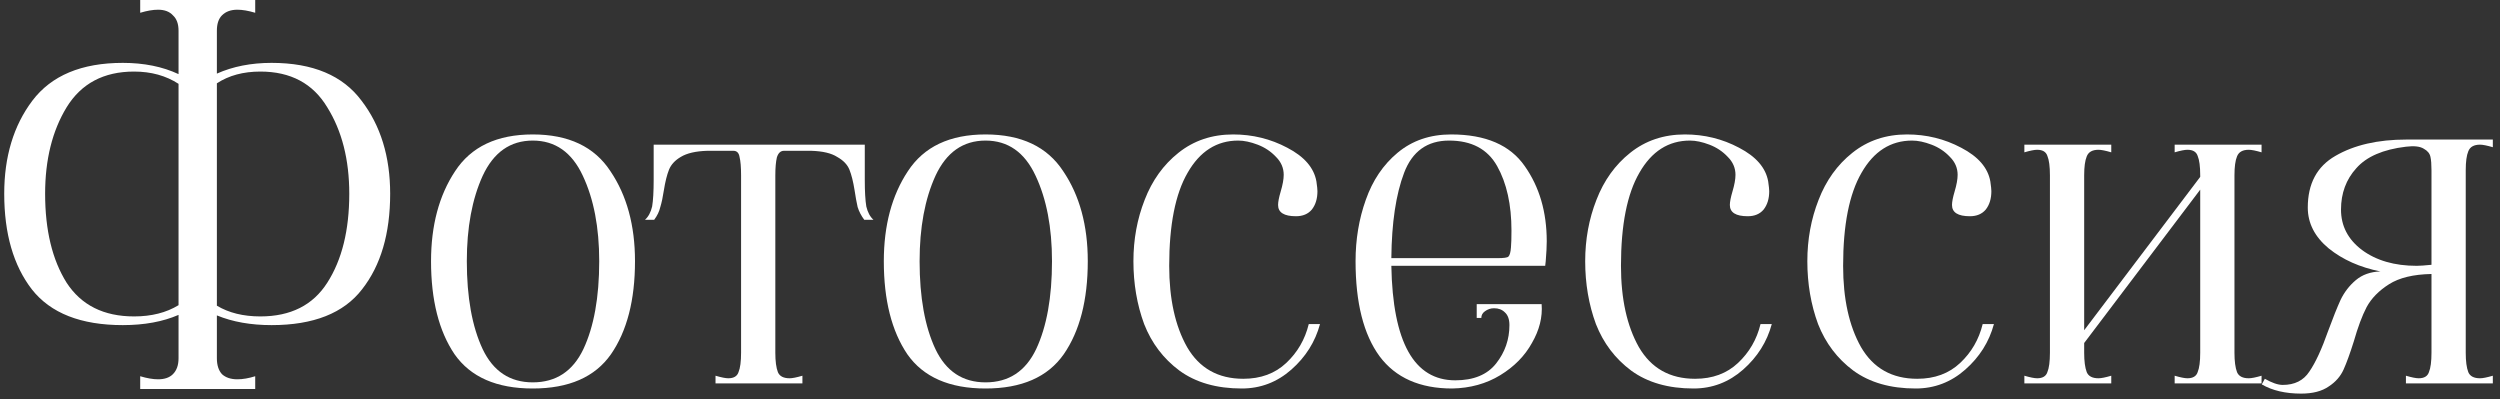 <?xml version="1.0" encoding="UTF-8"?> <svg xmlns="http://www.w3.org/2000/svg" width="313" height="50" viewBox="0 0 313 50" fill="none"><rect x="0" y="0" width="313" height="50" fill="#333333" stroke="none"/><path d="M34.001 7.872C39.163 7.872 42.918 9.451 45.265 12.608C47.654 15.723 48.849 19.605 48.849 24.256C48.849 29.248 47.675 33.237 45.329 36.224C43.025 39.211 39.249 40.704 34.001 40.704C31.398 40.704 29.115 40.299 27.153 39.488V44.864C27.153 45.717 27.366 46.379 27.793 46.848C28.262 47.275 28.902 47.488 29.713 47.488C30.395 47.488 31.142 47.36 31.953 47.104V48.704H17.553V47.104C18.406 47.36 19.153 47.488 19.793 47.488C20.603 47.488 21.222 47.275 21.649 46.848C22.118 46.379 22.353 45.717 22.353 44.864V39.424C20.39 40.277 18.065 40.704 15.377 40.704C10.129 40.704 6.331 39.211 3.985 36.224C1.681 33.237 0.529 29.248 0.529 24.256C0.529 19.605 1.702 15.723 4.049 12.608C6.438 9.451 10.214 7.872 15.377 7.872C18.022 7.872 20.347 8.341 22.353 9.28V3.84C22.353 2.987 22.118 2.347 21.649 1.92C21.222 1.451 20.603 1.216 19.793 1.216C19.153 1.216 18.406 1.344 17.553 1.6V0H31.953V1.6C31.099 1.344 30.353 1.216 29.713 1.216C28.902 1.216 28.262 1.451 27.793 1.92C27.366 2.347 27.153 2.987 27.153 3.84V9.216C29.158 8.32 31.441 7.872 34.001 7.872ZM16.785 39.616C18.961 39.616 20.817 39.147 22.353 38.208V10.496C20.774 9.472 18.918 8.96 16.785 8.96C12.987 8.96 10.171 10.453 8.337 13.44C6.545 16.384 5.649 19.989 5.649 24.256C5.649 28.821 6.545 32.533 8.337 35.392C10.171 38.208 12.987 39.616 16.785 39.616ZM32.593 39.616C36.39 39.616 39.185 38.208 40.977 35.392C42.811 32.533 43.729 28.821 43.729 24.256C43.729 19.989 42.811 16.384 40.977 13.44C39.185 10.453 36.39 8.96 32.593 8.96C30.459 8.96 28.646 9.451 27.153 10.432V38.272C28.646 39.168 30.459 39.616 32.593 39.616Z" fill="white"></path><path d="M66.702 48.64C62.18 48.64 58.916 47.211 56.91 44.352C54.948 41.451 53.966 37.568 53.966 32.704C53.966 28.224 54.969 24.469 56.974 21.44C58.98 18.368 62.222 16.832 66.702 16.832C71.182 16.832 74.425 18.368 76.43 21.44C78.478 24.469 79.502 28.224 79.502 32.704C79.502 37.568 78.5 41.451 76.494 44.352C74.489 47.211 71.225 48.64 66.702 48.64ZM66.702 47.872C69.604 47.872 71.716 46.485 73.038 43.712C74.361 40.896 75.022 37.227 75.022 32.704C75.022 28.48 74.34 24.917 72.974 22.016C71.609 19.072 69.518 17.6 66.702 17.6C63.886 17.6 61.796 19.072 60.43 22.016C59.108 24.917 58.446 28.48 58.446 32.704C58.446 37.227 59.108 40.896 60.43 43.712C61.753 46.485 63.844 47.872 66.702 47.872Z" fill="white"></path><path d="M89.583 47.04C90.309 47.253 90.842 47.36 91.183 47.36C91.866 47.36 92.293 47.104 92.463 46.592C92.677 46.08 92.783 45.269 92.783 44.16V21.952C92.783 20.928 92.719 20.16 92.591 19.648C92.506 19.136 92.25 18.88 91.823 18.88H88.559C87.109 18.923 85.999 19.179 85.231 19.648C84.506 20.075 84.015 20.608 83.759 21.248C83.503 21.888 83.29 22.741 83.119 23.808C82.991 24.661 82.842 25.365 82.671 25.92C82.543 26.475 82.287 27.008 81.903 27.52H80.751C81.178 27.136 81.477 26.581 81.647 25.856C81.775 25.088 81.839 23.979 81.839 22.528V18.112H108.271V22.528C108.271 23.979 108.335 25.088 108.463 25.856C108.634 26.581 108.933 27.136 109.359 27.52H108.207C107.823 27.008 107.546 26.475 107.375 25.92C107.247 25.365 107.119 24.661 106.991 23.808C106.821 22.741 106.607 21.888 106.351 21.248C106.095 20.608 105.583 20.075 104.815 19.648C104.09 19.179 103.002 18.923 101.551 18.88H98.159C97.733 18.88 97.434 19.157 97.263 19.712C97.135 20.267 97.071 21.013 97.071 21.952V44.16C97.071 45.227 97.178 46.037 97.391 46.592C97.605 47.104 98.095 47.36 98.863 47.36C99.205 47.36 99.738 47.253 100.463 47.04V48H89.583V47.04Z" fill="white"></path><path d="M123.39 48.64C118.867 48.64 115.603 47.211 113.598 44.352C111.635 41.451 110.654 37.568 110.654 32.704C110.654 28.224 111.656 24.469 113.662 21.44C115.667 18.368 118.91 16.832 123.39 16.832C127.87 16.832 131.112 18.368 133.118 21.44C135.166 24.469 136.19 28.224 136.19 32.704C136.19 37.568 135.187 41.451 133.182 44.352C131.176 47.211 127.912 48.64 123.39 48.64ZM123.39 47.872C126.291 47.872 128.403 46.485 129.726 43.712C131.048 40.896 131.71 37.227 131.71 32.704C131.71 28.48 131.027 24.917 129.662 22.016C128.296 19.072 126.206 17.6 123.39 17.6C120.574 17.6 118.483 19.072 117.118 22.016C115.795 24.917 115.134 28.48 115.134 32.704C115.134 37.227 115.795 40.896 117.118 43.712C118.44 46.485 120.531 47.872 123.39 47.872Z" fill="white"></path><path d="M155.472 48.64C152.314 48.64 149.712 47.893 147.664 46.4C145.658 44.907 144.186 42.965 143.248 40.576C142.352 38.144 141.904 35.52 141.904 32.704C141.904 29.973 142.373 27.413 143.312 25.024C144.25 22.592 145.658 20.629 147.536 19.136C149.456 17.6 151.738 16.832 154.384 16.832C156.816 16.832 159.077 17.387 161.168 18.496C163.301 19.605 164.517 21.013 164.816 22.72C164.901 23.317 164.944 23.723 164.944 23.936C164.944 24.875 164.709 25.643 164.24 26.24C163.77 26.795 163.109 27.072 162.256 27.072C160.762 27.072 160.016 26.603 160.016 25.664C160.016 25.28 160.122 24.725 160.336 24C160.592 23.147 160.72 22.443 160.72 21.888C160.72 21.035 160.4 20.288 159.76 19.648C159.12 18.965 158.352 18.453 157.456 18.112C156.56 17.771 155.749 17.6 155.024 17.6C152.336 17.6 150.224 18.944 148.688 21.632C147.152 24.277 146.384 28.16 146.384 33.28C146.384 37.419 147.13 40.811 148.624 43.456C150.16 46.101 152.506 47.424 155.664 47.424C157.84 47.424 159.632 46.763 161.04 45.44C162.448 44.117 163.386 42.496 163.856 40.576H165.264C164.666 42.795 163.472 44.693 161.68 46.272C159.888 47.851 157.818 48.64 155.472 48.64Z" fill="white"></path><path d="M181.812 48.64C177.759 48.64 174.73 47.296 172.724 44.608C170.719 41.877 169.716 37.909 169.716 32.704C169.716 29.973 170.143 27.413 170.996 25.024C171.85 22.592 173.172 20.629 174.964 19.136C176.799 17.6 179.039 16.832 181.684 16.832C185.994 16.832 189.066 18.155 190.9 20.8C192.735 23.403 193.652 26.539 193.652 30.208C193.652 30.848 193.61 31.68 193.524 32.704L193.46 33.28H174.196C174.367 42.837 177.034 47.616 182.196 47.616C184.5 47.616 186.207 46.912 187.316 45.504C188.426 44.096 188.98 42.496 188.98 40.704C188.98 39.979 188.788 39.445 188.404 39.104C188.063 38.763 187.615 38.592 187.06 38.592C186.634 38.592 186.25 38.72 185.908 38.976C185.61 39.189 185.46 39.467 185.46 39.808H184.884V38.08H193.012C193.14 39.701 192.735 41.323 191.796 42.944C190.9 44.565 189.578 45.909 187.828 46.976C186.079 48.043 184.074 48.597 181.812 48.64ZM187.508 32.32C188.276 32.32 188.724 32.256 188.852 32.128C189.023 31.957 189.13 31.573 189.172 30.976C189.215 30.507 189.236 29.803 189.236 28.864C189.236 25.621 188.639 22.933 187.444 20.8C186.25 18.667 184.244 17.6 181.428 17.6C178.698 17.6 176.82 18.944 175.796 21.632C174.772 24.32 174.239 27.883 174.196 32.32H187.508Z" fill="white"></path><path d="M212.034 48.64C208.877 48.64 206.274 47.893 204.226 46.4C202.221 44.907 200.749 42.965 199.81 40.576C198.914 38.144 198.466 35.52 198.466 32.704C198.466 29.973 198.936 27.413 199.874 25.024C200.813 22.592 202.221 20.629 204.098 19.136C206.018 17.6 208.301 16.832 210.946 16.832C213.378 16.832 215.64 17.387 217.73 18.496C219.864 19.605 221.08 21.013 221.378 22.72C221.464 23.317 221.506 23.723 221.506 23.936C221.506 24.875 221.272 25.643 220.802 26.24C220.333 26.795 219.672 27.072 218.818 27.072C217.325 27.072 216.578 26.603 216.578 25.664C216.578 25.28 216.685 24.725 216.898 24C217.154 23.147 217.282 22.443 217.282 21.888C217.282 21.035 216.962 20.288 216.322 19.648C215.682 18.965 214.914 18.453 214.018 18.112C213.122 17.771 212.312 17.6 211.586 17.6C208.898 17.6 206.786 18.944 205.25 21.632C203.714 24.277 202.946 28.16 202.946 33.28C202.946 37.419 203.693 40.811 205.186 43.456C206.722 46.101 209.069 47.424 212.226 47.424C214.402 47.424 216.194 46.763 217.602 45.44C219.01 44.117 219.949 42.496 220.418 40.576H221.826C221.229 42.795 220.034 44.693 218.242 46.272C216.45 47.851 214.381 48.64 212.034 48.64Z" fill="white"></path><path d="M239.847 48.64C236.689 48.64 234.087 47.893 232.039 46.4C230.033 44.907 228.561 42.965 227.623 40.576C226.727 38.144 226.279 35.52 226.279 32.704C226.279 29.973 226.748 27.413 227.687 25.024C228.625 22.592 230.033 20.629 231.911 19.136C233.831 17.6 236.113 16.832 238.759 16.832C241.191 16.832 243.452 17.387 245.543 18.496C247.676 19.605 248.892 21.013 249.191 22.72C249.276 23.317 249.319 23.723 249.319 23.936C249.319 24.875 249.084 25.643 248.615 26.24C248.145 26.795 247.484 27.072 246.631 27.072C245.137 27.072 244.391 26.603 244.391 25.664C244.391 25.28 244.497 24.725 244.711 24C244.967 23.147 245.095 22.443 245.095 21.888C245.095 21.035 244.775 20.288 244.135 19.648C243.495 18.965 242.727 18.453 241.831 18.112C240.935 17.771 240.124 17.6 239.399 17.6C236.711 17.6 234.599 18.944 233.063 21.632C231.527 24.277 230.759 28.16 230.759 33.28C230.759 37.419 231.505 40.811 232.999 43.456C234.535 46.101 236.881 47.424 240.039 47.424C242.215 47.424 244.007 46.763 245.415 45.44C246.823 44.117 247.761 42.496 248.231 40.576H249.639C249.041 42.795 247.847 44.693 246.055 46.272C244.263 47.851 242.193 48.64 239.847 48.64Z" fill="white"></path><path d="M253.451 47.04C254.177 47.253 254.71 47.36 255.051 47.36C255.734 47.36 256.161 47.104 256.331 46.592C256.545 46.08 256.651 45.269 256.651 44.16V21.952C256.651 20.843 256.545 20.032 256.331 19.52C256.161 19.008 255.734 18.752 255.051 18.752C254.71 18.752 254.177 18.859 253.451 19.072V18.112H264.331V19.072C263.606 18.859 263.073 18.752 262.731 18.752C261.963 18.752 261.473 19.029 261.259 19.584C261.046 20.096 260.939 20.885 260.939 21.952V41.344L275.467 22.144V21.952C275.467 20.843 275.361 20.032 275.147 19.52C274.977 19.008 274.55 18.752 273.867 18.752C273.526 18.752 272.993 18.859 272.267 19.072V18.112H283.147V19.072C282.422 18.859 281.889 18.752 281.547 18.752C280.779 18.752 280.289 19.029 280.075 19.584C279.862 20.096 279.755 20.885 279.755 21.952V44.16C279.755 45.227 279.862 46.037 280.075 46.592C280.289 47.104 280.779 47.36 281.547 47.36C281.889 47.36 282.422 47.253 283.147 47.04V48H272.267V47.04C272.993 47.253 273.526 47.36 273.867 47.36C274.55 47.36 274.977 47.104 275.147 46.592C275.361 46.08 275.467 45.269 275.467 44.16V23.744L260.939 42.944V44.16C260.939 45.227 261.046 46.037 261.259 46.592C261.473 47.104 261.963 47.36 262.731 47.36C263.073 47.36 263.606 47.253 264.331 47.04V48H253.451V47.04Z" fill="white"></path><path d="M288.102 49.28C286.139 49.28 284.496 48.896 283.174 48.128L283.558 47.424C284.454 47.936 285.2 48.192 285.798 48.192C287.291 48.192 288.4 47.637 289.126 46.528C289.894 45.419 290.683 43.712 291.494 41.408C292.091 39.787 292.603 38.507 293.03 37.568C293.499 36.587 294.139 35.755 294.95 35.072C295.76 34.389 296.784 34.027 298.022 33.984C295.462 33.472 293.307 32.512 291.558 31.104C289.808 29.653 288.934 27.947 288.934 25.984C288.934 22.997 290.086 20.843 292.39 19.52C294.736 18.155 297.702 17.472 301.286 17.472H312.102V18.432C311.376 18.219 310.843 18.112 310.502 18.112C309.734 18.112 309.243 18.389 309.03 18.944C308.816 19.456 308.71 20.245 308.71 21.312V44.16C308.71 45.227 308.816 46.037 309.03 46.592C309.243 47.104 309.734 47.36 310.502 47.36C310.843 47.36 311.376 47.253 312.102 47.04V48H301.222V47.04C301.947 47.253 302.48 47.36 302.822 47.36C303.504 47.36 303.931 47.104 304.102 46.592C304.315 46.08 304.422 45.269 304.422 44.16V34.304C302.16 34.347 300.39 34.773 299.11 35.584C297.83 36.395 296.891 37.355 296.294 38.464C295.739 39.531 295.206 40.96 294.694 42.752C294.224 44.245 293.798 45.419 293.414 46.272C293.03 47.125 292.411 47.829 291.558 48.384C290.704 48.981 289.552 49.28 288.102 49.28ZM304.422 21.312C304.422 20.587 304.379 20.032 304.294 19.648C304.208 19.221 303.931 18.88 303.462 18.624C302.992 18.325 302.246 18.24 301.222 18.368C298.363 18.709 296.294 19.605 295.014 21.056C293.734 22.464 293.094 24.192 293.094 26.24C293.094 28.288 293.968 29.973 295.718 31.296C297.51 32.619 299.792 33.28 302.566 33.28C302.95 33.28 303.568 33.237 304.422 33.152V21.312Z" fill="white"></path></svg> 
